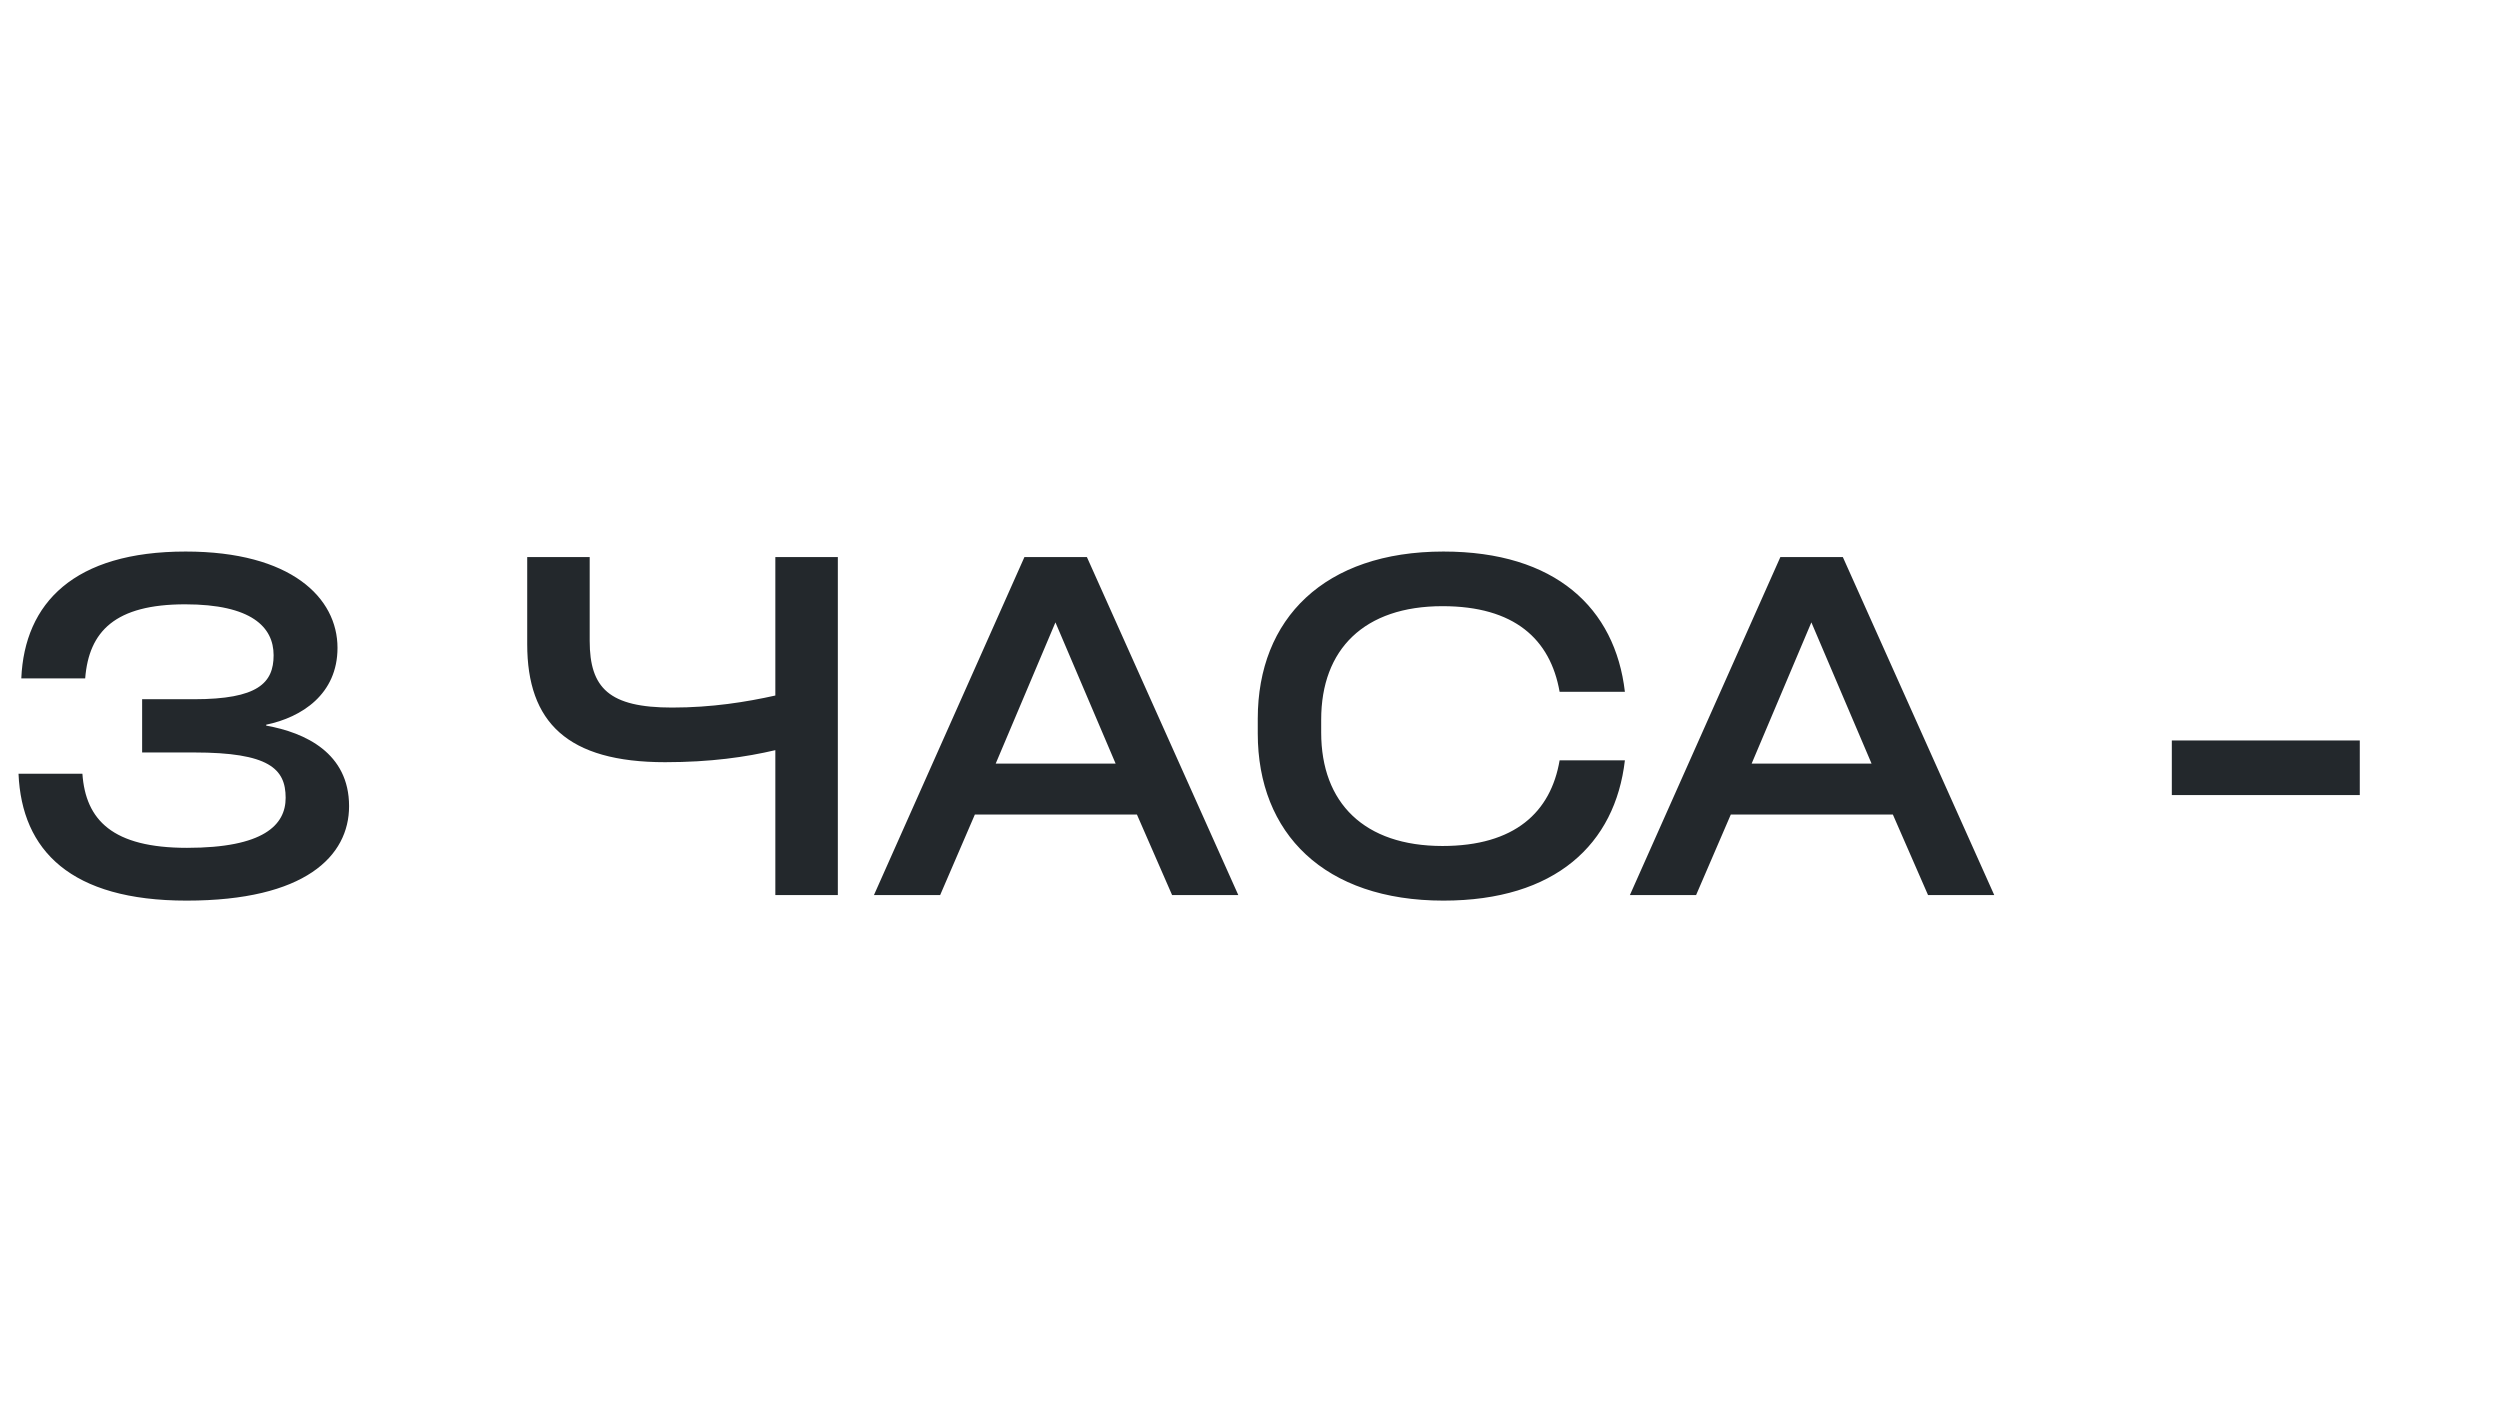 <?xml version="1.0" encoding="UTF-8"?> <svg xmlns="http://www.w3.org/2000/svg" width="162" height="92" viewBox="0 0 162 92" fill="none"><g clip-path="url(#clip0_2335_59)"><path d="M1.2 50.14H5.34C5.55 53.14 7.29 54.94 12.12 54.94C17.07 54.94 18.51 53.47 18.51 51.7C18.51 49.81 17.43 48.76 12.57 48.76H9.21V45.31H12.57C16.71 45.31 17.73 44.26 17.73 42.46C17.73 40.63 16.29 39.16 12 39.16C7.47 39.16 5.76 40.9 5.52 43.96H1.38C1.59 39.07 4.8 35.74 12.03 35.74C18.87 35.74 21.87 38.74 21.87 41.98C21.87 44.98 19.56 46.48 17.25 46.96V47.02C19.77 47.47 22.62 48.79 22.62 52.24C22.62 55.48 19.77 58.36 12.09 58.36C4.59 58.36 1.41 55.12 1.2 50.14ZM50.242 45.07V36.1H54.292V58H50.242V48.61C48.322 49.06 46.042 49.39 43.102 49.39C36.773 49.39 34.163 46.81 34.163 41.74V36.1H38.212V41.53C38.212 44.59 39.472 45.85 43.553 45.85C46.133 45.85 48.352 45.49 50.242 45.07ZM70.432 36.1L80.242 58H75.952L73.672 52.78H63.172L60.922 58H56.632L66.382 36.1H70.432ZM72.292 49.48L68.392 40.33L64.522 49.48H72.292ZM81.503 47.53V46.57C81.503 40.09 85.823 35.74 93.533 35.74C100.793 35.74 104.663 39.4 105.293 44.83H101.063C100.463 41.41 98.123 39.28 93.473 39.28C88.403 39.28 85.613 42.07 85.613 46.63V47.47C85.613 52.03 88.403 54.82 93.473 54.82C98.153 54.82 100.493 52.63 101.063 49.27H105.293C104.663 54.7 100.793 58.36 93.533 58.36C85.823 58.36 81.503 54.01 81.503 47.53ZM119.417 36.1L129.227 58H124.937L122.657 52.78H112.157L109.907 58H105.617L115.367 36.1H119.417ZM121.277 49.48L117.377 40.33L113.507 49.48H121.277ZM140.734 51.52V47.98H152.914V51.52H140.734ZM169.995 54.49H186.435V58H165.645V55.54C165.645 50.5 167.955 48.13 174.495 46.63C180.615 45.25 181.725 44.11 181.725 42.34C181.725 40.6 180.345 39.19 176.265 39.19C172.035 39.19 170.415 40.87 170.145 43.72H165.975C166.215 39.01 169.335 35.74 176.235 35.74C182.925 35.74 185.865 38.68 185.865 42.25C185.865 45.73 183.765 47.77 177.075 49.3C171.435 50.59 170.115 51.85 169.995 54.49ZM197.609 36.1V58H193.559V43H188.279V39.85L189.809 39.73C192.569 39.49 193.469 39.13 194.549 36.1H197.609ZM206.996 55.9C206.996 57.37 206.006 58.36 204.416 58.36C202.826 58.36 201.836 57.37 201.836 55.9C201.836 54.46 202.826 53.47 204.416 53.47C206.006 53.47 206.996 54.46 206.996 55.9ZM220.982 58.36C214.052 58.36 210.032 54.31 210.032 47.47V46.63C210.032 39.79 214.052 35.74 220.982 35.74C227.942 35.74 231.962 39.79 231.962 46.63V47.47C231.962 54.31 227.942 58.36 220.982 58.36ZM220.982 54.82C225.332 54.82 227.852 52.33 227.852 47.47V46.63C227.852 41.77 225.362 39.28 220.982 39.28C216.632 39.28 214.142 41.77 214.142 46.63V47.47C214.142 52.33 216.632 54.82 220.982 54.82ZM245.767 58.36C238.837 58.36 234.817 54.31 234.817 47.47V46.63C234.817 39.79 238.837 35.74 245.767 35.74C252.727 35.74 256.747 39.79 256.747 46.63V47.47C256.747 54.31 252.727 58.36 245.767 58.36ZM245.767 54.82C250.117 54.82 252.637 52.33 252.637 47.47V46.63C252.637 41.77 250.147 39.28 245.767 39.28C241.417 39.28 238.927 41.77 238.927 46.63V47.47C238.927 52.33 241.417 54.82 245.767 54.82ZM270.552 58.36C263.622 58.36 259.602 54.31 259.602 47.47V46.63C259.602 39.79 263.622 35.74 270.552 35.74C277.512 35.74 281.532 39.79 281.532 46.63V47.47C281.532 54.31 277.512 58.36 270.552 58.36ZM270.552 54.82C274.902 54.82 277.422 52.33 277.422 47.47V46.63C277.422 41.77 274.932 39.28 270.552 39.28C266.202 39.28 263.712 41.77 263.712 46.63V47.47C263.712 52.33 266.202 54.82 270.552 54.82ZM298.731 48.97H290.601V51.58H300.711V54.43H290.601V58H286.581V54.43H283.521V51.58H286.581V48.97H283.521V46.15H286.581V36.1H298.731C304.431 36.1 307.041 38.71 307.041 42.52C307.041 46.36 304.431 48.97 298.731 48.97ZM298.611 39.58H290.601V45.67H298.611C301.821 45.67 302.991 44.5 302.991 42.64C302.991 40.75 301.821 39.58 298.611 39.58Z" fill="#23282C"></path></g><defs><clipPath id="clip0_2335_59"><rect width="162" height="92" fill="white"></rect></clipPath></defs></svg> 